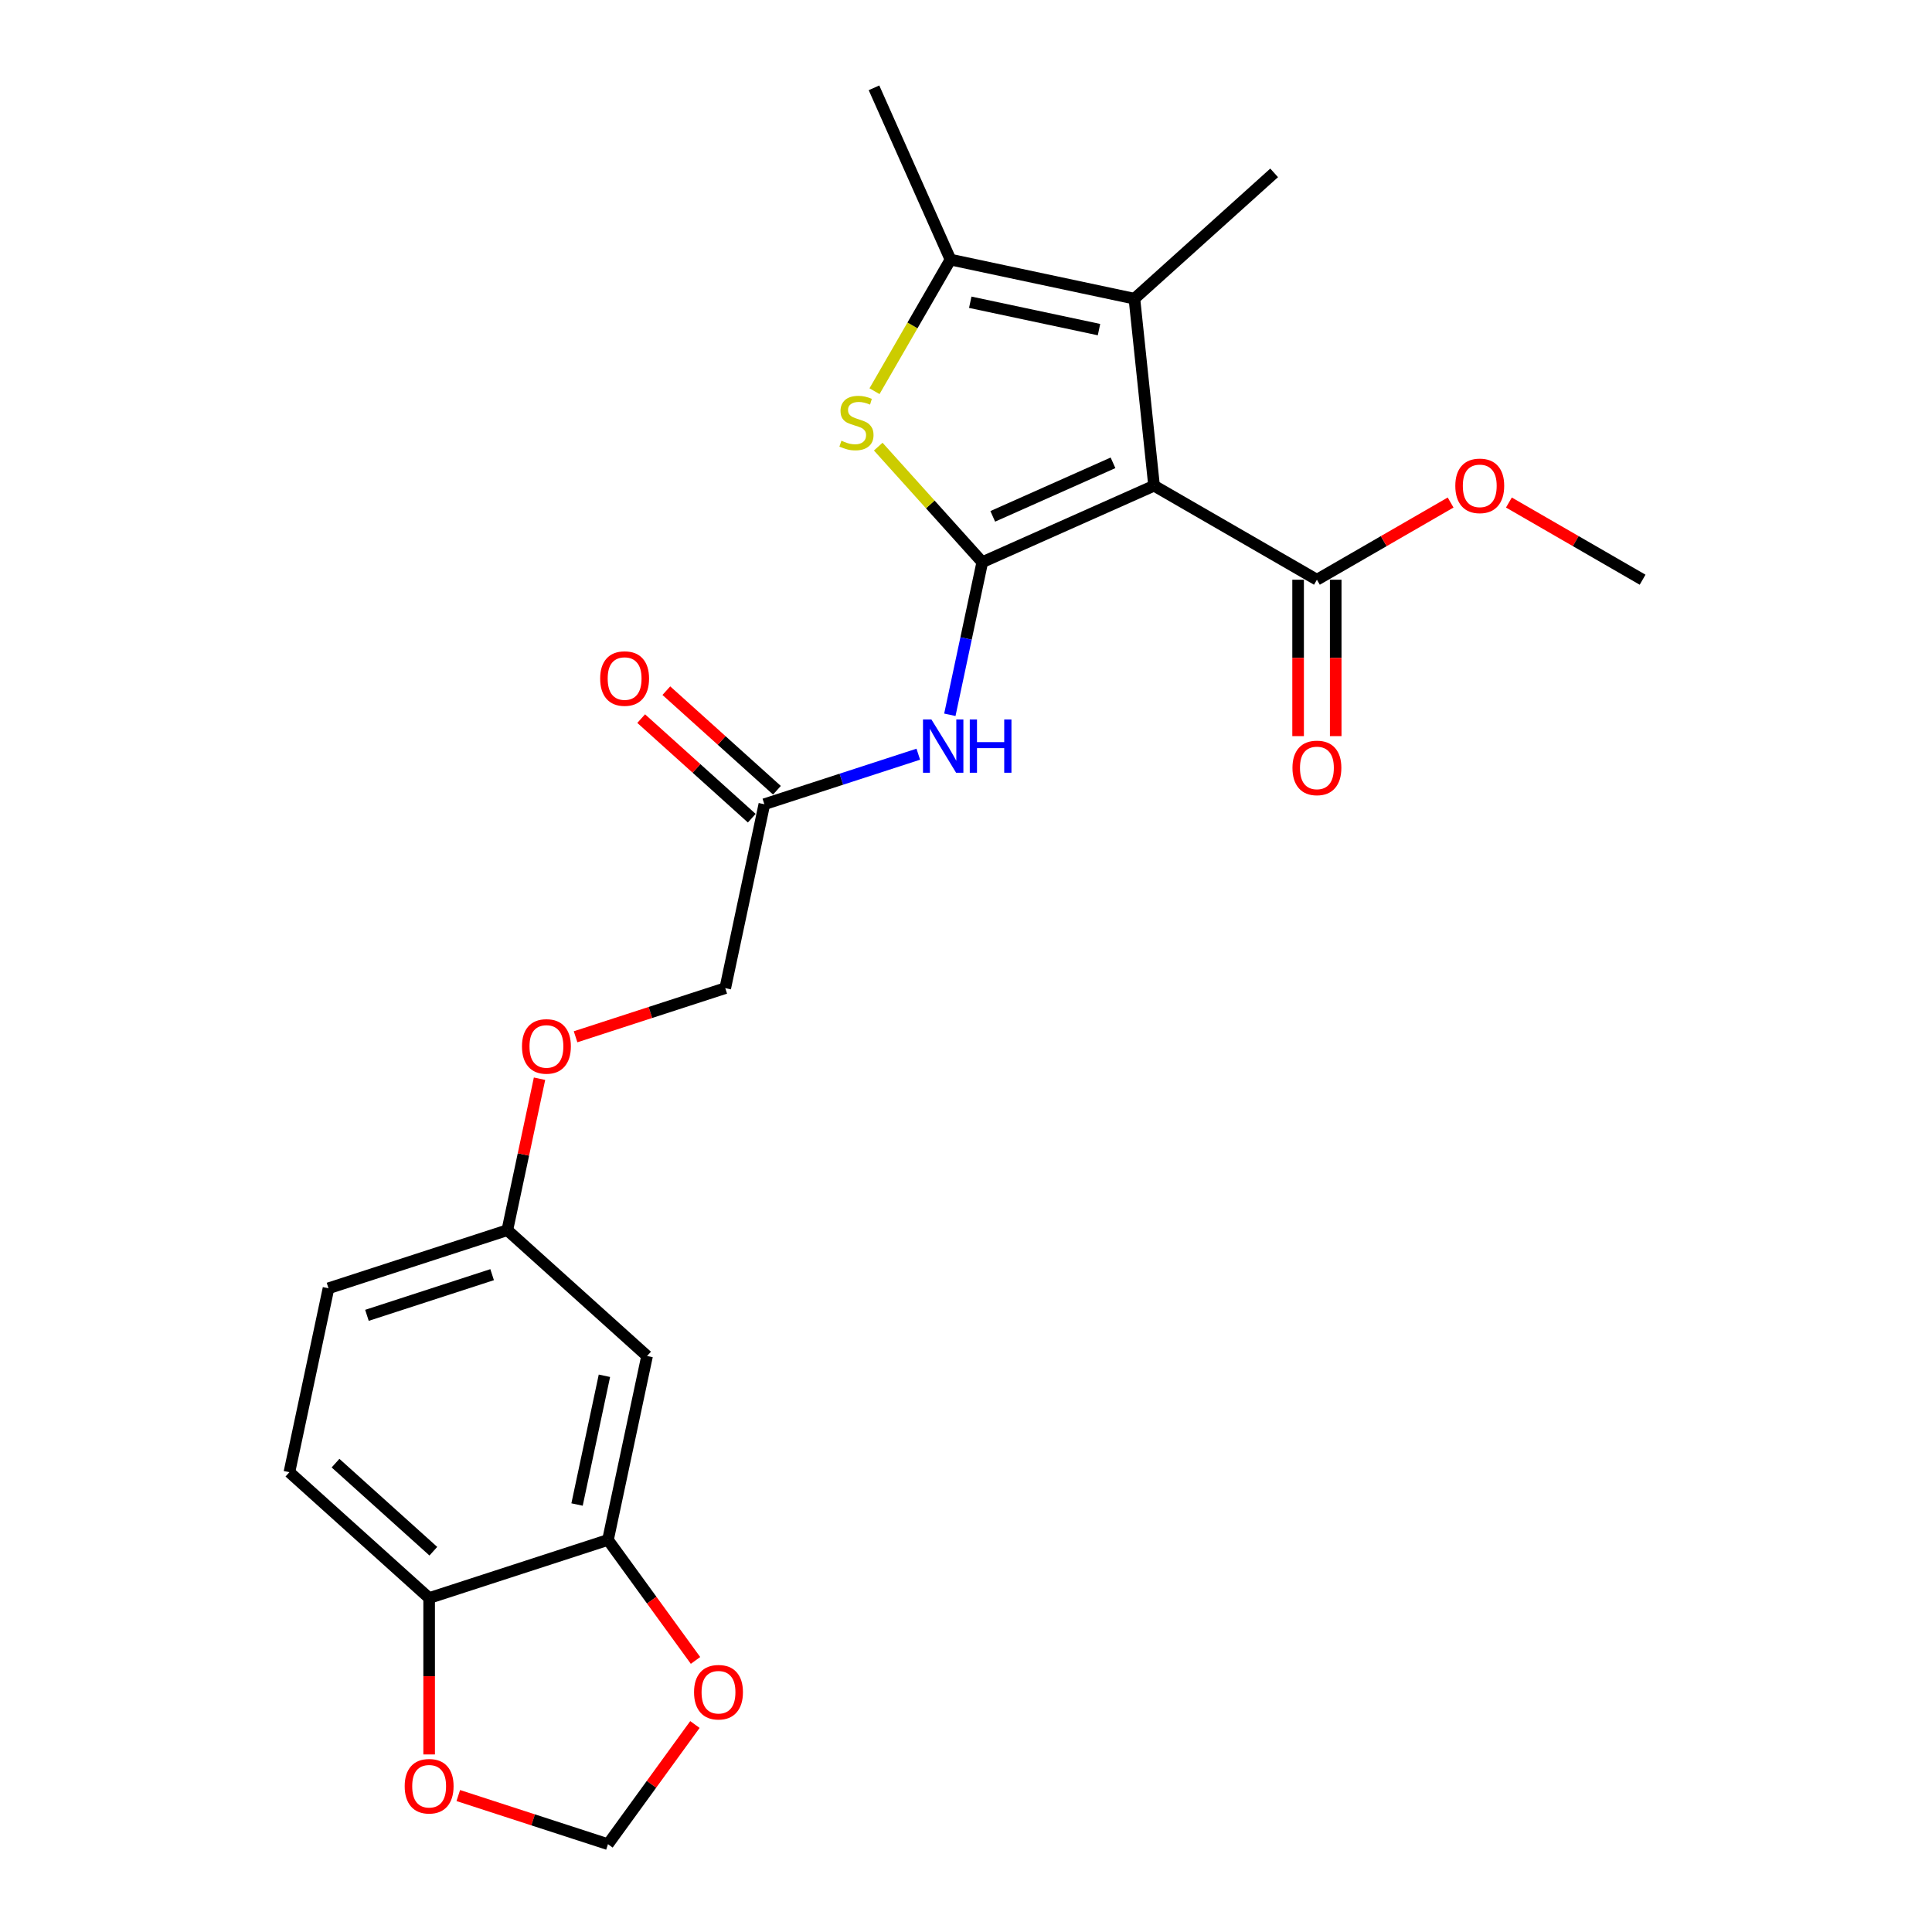 <?xml version='1.0' encoding='iso-8859-1'?>
<svg version='1.1' baseProfile='full'
              xmlns='http://www.w3.org/2000/svg'
                      xmlns:rdkit='http://www.rdkit.org/xml'
                      xmlns:xlink='http://www.w3.org/1999/xlink'
                  xml:space='preserve'
width='1000px' height='1000px' viewBox='0 0 1000 1000'>
<!-- END OF HEADER -->
<rect style='opacity:1.0;fill:#FFFFFF;stroke:none' width='1000' height='1000' x='0' y='0'> </rect>
<path class='bond-0' d='M 508.428,290.985 L 597.342,251.398' style='fill:none;fill-rule:evenodd;stroke:#000000;stroke-width:6px;stroke-linecap:butt;stroke-linejoin:miter;stroke-opacity:1' />
<path class='bond-0' d='M 513.848,267.264 L 576.087,239.554' style='fill:none;fill-rule:evenodd;stroke:#000000;stroke-width:6px;stroke-linecap:butt;stroke-linejoin:miter;stroke-opacity:1' />
<path class='bond-1' d='M 508.428,290.985 L 481.501,261.079' style='fill:none;fill-rule:evenodd;stroke:#000000;stroke-width:6px;stroke-linecap:butt;stroke-linejoin:miter;stroke-opacity:1' />
<path class='bond-1' d='M 481.501,261.079 L 454.574,231.174' style='fill:none;fill-rule:evenodd;stroke:#CCCC00;stroke-width:6px;stroke-linecap:butt;stroke-linejoin:miter;stroke-opacity:1' />
<path class='bond-4' d='M 508.428,290.985 L 500.034,330.478' style='fill:none;fill-rule:evenodd;stroke:#000000;stroke-width:6px;stroke-linecap:butt;stroke-linejoin:miter;stroke-opacity:1' />
<path class='bond-4' d='M 500.034,330.478 L 491.639,369.971' style='fill:none;fill-rule:evenodd;stroke:#0000FF;stroke-width:6px;stroke-linecap:butt;stroke-linejoin:miter;stroke-opacity:1' />
<path class='bond-2' d='M 597.342,251.398 L 587.168,154.604' style='fill:none;fill-rule:evenodd;stroke:#000000;stroke-width:6px;stroke-linecap:butt;stroke-linejoin:miter;stroke-opacity:1' />
<path class='bond-5' d='M 597.342,251.398 L 681.63,300.062' style='fill:none;fill-rule:evenodd;stroke:#000000;stroke-width:6px;stroke-linecap:butt;stroke-linejoin:miter;stroke-opacity:1' />
<path class='bond-3' d='M 452.642,202.48 L 472.305,168.424' style='fill:none;fill-rule:evenodd;stroke:#CCCC00;stroke-width:6px;stroke-linecap:butt;stroke-linejoin:miter;stroke-opacity:1' />
<path class='bond-3' d='M 472.305,168.424 L 491.967,134.368' style='fill:none;fill-rule:evenodd;stroke:#000000;stroke-width:6px;stroke-linecap:butt;stroke-linejoin:miter;stroke-opacity:1' />
<path class='bond-21' d='M 587.168,154.604 L 659.497,89.478' style='fill:none;fill-rule:evenodd;stroke:#000000;stroke-width:6px;stroke-linecap:butt;stroke-linejoin:miter;stroke-opacity:1' />
<path class='bond-24' d='M 587.168,154.604 L 491.967,134.368' style='fill:none;fill-rule:evenodd;stroke:#000000;stroke-width:6px;stroke-linecap:butt;stroke-linejoin:miter;stroke-opacity:1' />
<path class='bond-24' d='M 568.841,170.608 L 502.2,156.443' style='fill:none;fill-rule:evenodd;stroke:#000000;stroke-width:6px;stroke-linecap:butt;stroke-linejoin:miter;stroke-opacity:1' />
<path class='bond-22' d='M 491.967,134.368 L 452.38,45.455' style='fill:none;fill-rule:evenodd;stroke:#000000;stroke-width:6px;stroke-linecap:butt;stroke-linejoin:miter;stroke-opacity:1' />
<path class='bond-7' d='M 475.307,390.373 L 435.468,403.317' style='fill:none;fill-rule:evenodd;stroke:#0000FF;stroke-width:6px;stroke-linecap:butt;stroke-linejoin:miter;stroke-opacity:1' />
<path class='bond-7' d='M 435.468,403.317 L 395.628,416.262' style='fill:none;fill-rule:evenodd;stroke:#000000;stroke-width:6px;stroke-linecap:butt;stroke-linejoin:miter;stroke-opacity:1' />
<path class='bond-13' d='M 671.897,300.062 L 671.897,340.541' style='fill:none;fill-rule:evenodd;stroke:#000000;stroke-width:6px;stroke-linecap:butt;stroke-linejoin:miter;stroke-opacity:1' />
<path class='bond-13' d='M 671.897,340.541 L 671.897,381.019' style='fill:none;fill-rule:evenodd;stroke:#FF0000;stroke-width:6px;stroke-linecap:butt;stroke-linejoin:miter;stroke-opacity:1' />
<path class='bond-13' d='M 691.363,300.062 L 691.363,340.541' style='fill:none;fill-rule:evenodd;stroke:#000000;stroke-width:6px;stroke-linecap:butt;stroke-linejoin:miter;stroke-opacity:1' />
<path class='bond-13' d='M 691.363,340.541 L 691.363,381.019' style='fill:none;fill-rule:evenodd;stroke:#FF0000;stroke-width:6px;stroke-linecap:butt;stroke-linejoin:miter;stroke-opacity:1' />
<path class='bond-19' d='M 681.63,300.062 L 716.231,280.085' style='fill:none;fill-rule:evenodd;stroke:#000000;stroke-width:6px;stroke-linecap:butt;stroke-linejoin:miter;stroke-opacity:1' />
<path class='bond-19' d='M 716.231,280.085 L 750.833,260.108' style='fill:none;fill-rule:evenodd;stroke:#FF0000;stroke-width:6px;stroke-linecap:butt;stroke-linejoin:miter;stroke-opacity:1' />
<path class='bond-6' d='M 314.686,797.066 L 334.922,701.865' style='fill:none;fill-rule:evenodd;stroke:#000000;stroke-width:6px;stroke-linecap:butt;stroke-linejoin:miter;stroke-opacity:1' />
<path class='bond-6' d='M 298.681,778.738 L 312.846,712.098' style='fill:none;fill-rule:evenodd;stroke:#000000;stroke-width:6px;stroke-linecap:butt;stroke-linejoin:miter;stroke-opacity:1' />
<path class='bond-10' d='M 314.686,797.066 L 337.343,828.25' style='fill:none;fill-rule:evenodd;stroke:#000000;stroke-width:6px;stroke-linecap:butt;stroke-linejoin:miter;stroke-opacity:1' />
<path class='bond-10' d='M 337.343,828.25 L 360,859.435' style='fill:none;fill-rule:evenodd;stroke:#FF0000;stroke-width:6px;stroke-linecap:butt;stroke-linejoin:miter;stroke-opacity:1' />
<path class='bond-25' d='M 314.686,797.066 L 222.122,827.142' style='fill:none;fill-rule:evenodd;stroke:#000000;stroke-width:6px;stroke-linecap:butt;stroke-linejoin:miter;stroke-opacity:1' />
<path class='bond-14' d='M 402.141,409.029 L 373.52,383.258' style='fill:none;fill-rule:evenodd;stroke:#000000;stroke-width:6px;stroke-linecap:butt;stroke-linejoin:miter;stroke-opacity:1' />
<path class='bond-14' d='M 373.52,383.258 L 344.898,357.487' style='fill:none;fill-rule:evenodd;stroke:#FF0000;stroke-width:6px;stroke-linecap:butt;stroke-linejoin:miter;stroke-opacity:1' />
<path class='bond-14' d='M 389.116,423.495 L 360.495,397.724' style='fill:none;fill-rule:evenodd;stroke:#000000;stroke-width:6px;stroke-linecap:butt;stroke-linejoin:miter;stroke-opacity:1' />
<path class='bond-14' d='M 360.495,397.724 L 331.873,371.953' style='fill:none;fill-rule:evenodd;stroke:#FF0000;stroke-width:6px;stroke-linecap:butt;stroke-linejoin:miter;stroke-opacity:1' />
<path class='bond-18' d='M 395.628,416.262 L 375.393,511.463' style='fill:none;fill-rule:evenodd;stroke:#000000;stroke-width:6px;stroke-linecap:butt;stroke-linejoin:miter;stroke-opacity:1' />
<path class='bond-8' d='M 334.922,701.865 L 262.593,636.74' style='fill:none;fill-rule:evenodd;stroke:#000000;stroke-width:6px;stroke-linecap:butt;stroke-linejoin:miter;stroke-opacity:1' />
<path class='bond-9' d='M 222.122,827.142 L 149.793,762.017' style='fill:none;fill-rule:evenodd;stroke:#000000;stroke-width:6px;stroke-linecap:butt;stroke-linejoin:miter;stroke-opacity:1' />
<path class='bond-9' d='M 224.298,802.907 L 173.668,757.32' style='fill:none;fill-rule:evenodd;stroke:#000000;stroke-width:6px;stroke-linecap:butt;stroke-linejoin:miter;stroke-opacity:1' />
<path class='bond-11' d='M 222.122,827.142 L 222.122,867.62' style='fill:none;fill-rule:evenodd;stroke:#000000;stroke-width:6px;stroke-linecap:butt;stroke-linejoin:miter;stroke-opacity:1' />
<path class='bond-11' d='M 222.122,867.62 L 222.122,908.099' style='fill:none;fill-rule:evenodd;stroke:#FF0000;stroke-width:6px;stroke-linecap:butt;stroke-linejoin:miter;stroke-opacity:1' />
<path class='bond-12' d='M 359.689,892.604 L 337.188,923.575' style='fill:none;fill-rule:evenodd;stroke:#FF0000;stroke-width:6px;stroke-linecap:butt;stroke-linejoin:miter;stroke-opacity:1' />
<path class='bond-12' d='M 337.188,923.575 L 314.686,954.545' style='fill:none;fill-rule:evenodd;stroke:#000000;stroke-width:6px;stroke-linecap:butt;stroke-linejoin:miter;stroke-opacity:1' />
<path class='bond-26' d='M 237.208,929.371 L 275.947,941.958' style='fill:none;fill-rule:evenodd;stroke:#FF0000;stroke-width:6px;stroke-linecap:butt;stroke-linejoin:miter;stroke-opacity:1' />
<path class='bond-26' d='M 275.947,941.958 L 314.686,954.545' style='fill:none;fill-rule:evenodd;stroke:#000000;stroke-width:6px;stroke-linecap:butt;stroke-linejoin:miter;stroke-opacity:1' />
<path class='bond-15' d='M 262.593,636.74 L 270.926,597.539' style='fill:none;fill-rule:evenodd;stroke:#000000;stroke-width:6px;stroke-linecap:butt;stroke-linejoin:miter;stroke-opacity:1' />
<path class='bond-15' d='M 270.926,597.539 L 279.258,558.338' style='fill:none;fill-rule:evenodd;stroke:#FF0000;stroke-width:6px;stroke-linecap:butt;stroke-linejoin:miter;stroke-opacity:1' />
<path class='bond-20' d='M 262.593,636.74 L 170.029,666.816' style='fill:none;fill-rule:evenodd;stroke:#000000;stroke-width:6px;stroke-linecap:butt;stroke-linejoin:miter;stroke-opacity:1' />
<path class='bond-20' d='M 254.724,659.764 L 189.929,680.817' style='fill:none;fill-rule:evenodd;stroke:#000000;stroke-width:6px;stroke-linecap:butt;stroke-linejoin:miter;stroke-opacity:1' />
<path class='bond-16' d='M 149.793,762.017 L 170.029,666.816' style='fill:none;fill-rule:evenodd;stroke:#000000;stroke-width:6px;stroke-linecap:butt;stroke-linejoin:miter;stroke-opacity:1' />
<path class='bond-17' d='M 297.914,536.637 L 336.654,524.05' style='fill:none;fill-rule:evenodd;stroke:#FF0000;stroke-width:6px;stroke-linecap:butt;stroke-linejoin:miter;stroke-opacity:1' />
<path class='bond-17' d='M 336.654,524.05 L 375.393,511.463' style='fill:none;fill-rule:evenodd;stroke:#000000;stroke-width:6px;stroke-linecap:butt;stroke-linejoin:miter;stroke-opacity:1' />
<path class='bond-23' d='M 781.004,260.108 L 815.606,280.085' style='fill:none;fill-rule:evenodd;stroke:#FF0000;stroke-width:6px;stroke-linecap:butt;stroke-linejoin:miter;stroke-opacity:1' />
<path class='bond-23' d='M 815.606,280.085 L 850.207,300.062' style='fill:none;fill-rule:evenodd;stroke:#000000;stroke-width:6px;stroke-linecap:butt;stroke-linejoin:miter;stroke-opacity:1' />
<path  class='atom-2' d='M 435.517 228.117
Q 435.829 228.233, 437.113 228.778
Q 438.398 229.323, 439.8 229.674
Q 441.24 229.985, 442.641 229.985
Q 445.25 229.985, 446.768 228.739
Q 448.286 227.455, 448.286 225.236
Q 448.286 223.717, 447.508 222.783
Q 446.768 221.849, 445.6 221.343
Q 444.432 220.836, 442.486 220.252
Q 440.033 219.513, 438.554 218.812
Q 437.113 218.111, 436.062 216.632
Q 435.05 215.152, 435.05 212.661
Q 435.05 209.196, 437.386 207.055
Q 439.761 204.914, 444.432 204.914
Q 447.625 204.914, 451.245 206.432
L 450.35 209.43
Q 447.041 208.067, 444.549 208.067
Q 441.863 208.067, 440.383 209.196
Q 438.904 210.286, 438.943 212.194
Q 438.943 213.673, 439.683 214.569
Q 440.461 215.464, 441.551 215.97
Q 442.68 216.476, 444.549 217.06
Q 447.041 217.839, 448.52 218.617
Q 449.999 219.396, 451.051 220.992
Q 452.141 222.549, 452.141 225.236
Q 452.141 229.051, 449.571 231.114
Q 447.041 233.139, 442.797 233.139
Q 440.345 233.139, 438.476 232.594
Q 436.646 232.088, 434.466 231.192
L 435.517 228.117
' fill='#CCCC00'/>
<path  class='atom-5' d='M 482.1 372.404
L 491.132 387.003
Q 492.027 388.444, 493.468 391.052
Q 494.908 393.661, 494.986 393.816
L 494.986 372.404
L 498.646 372.404
L 498.646 399.968
L 494.869 399.968
L 485.176 384.006
Q 484.047 382.137, 482.84 379.996
Q 481.672 377.855, 481.321 377.193
L 481.321 399.968
L 477.74 399.968
L 477.74 372.404
L 482.1 372.404
' fill='#0000FF'/>
<path  class='atom-5' d='M 501.955 372.404
L 505.692 372.404
L 505.692 384.123
L 519.785 384.123
L 519.785 372.404
L 523.523 372.404
L 523.523 399.968
L 519.785 399.968
L 519.785 387.237
L 505.692 387.237
L 505.692 399.968
L 501.955 399.968
L 501.955 372.404
' fill='#0000FF'/>
<path  class='atom-11' d='M 359.241 875.883
Q 359.241 869.265, 362.512 865.567
Q 365.782 861.868, 371.894 861.868
Q 378.006 861.868, 381.276 865.567
Q 384.547 869.265, 384.547 875.883
Q 384.547 882.58, 381.237 886.395
Q 377.928 890.171, 371.894 890.171
Q 365.821 890.171, 362.512 886.395
Q 359.241 882.619, 359.241 875.883
M 371.894 887.057
Q 376.099 887.057, 378.357 884.254
Q 380.653 881.412, 380.653 875.883
Q 380.653 870.472, 378.357 867.747
Q 376.099 864.983, 371.894 864.983
Q 367.689 864.983, 365.392 867.708
Q 363.134 870.433, 363.134 875.883
Q 363.134 881.451, 365.392 884.254
Q 367.689 887.057, 371.894 887.057
' fill='#FF0000'/>
<path  class='atom-12' d='M 209.469 924.547
Q 209.469 917.929, 212.739 914.231
Q 216.01 910.532, 222.122 910.532
Q 228.234 910.532, 231.504 914.231
Q 234.774 917.929, 234.774 924.547
Q 234.774 931.244, 231.465 935.059
Q 228.156 938.835, 222.122 938.835
Q 216.049 938.835, 212.739 935.059
Q 209.469 931.282, 209.469 924.547
M 222.122 935.721
Q 226.326 935.721, 228.584 932.918
Q 230.881 930.076, 230.881 924.547
Q 230.881 919.136, 228.584 916.411
Q 226.326 913.647, 222.122 913.647
Q 217.917 913.647, 215.62 916.372
Q 213.362 919.097, 213.362 924.547
Q 213.362 930.115, 215.62 932.918
Q 217.917 935.721, 222.122 935.721
' fill='#FF0000'/>
<path  class='atom-14' d='M 668.977 397.468
Q 668.977 390.849, 672.248 387.151
Q 675.518 383.453, 681.63 383.453
Q 687.742 383.453, 691.012 387.151
Q 694.283 390.849, 694.283 397.468
Q 694.283 404.164, 690.974 407.979
Q 687.664 411.755, 681.63 411.755
Q 675.557 411.755, 672.248 407.979
Q 668.977 404.203, 668.977 397.468
M 681.63 408.641
Q 685.835 408.641, 688.093 405.838
Q 690.39 402.996, 690.39 397.468
Q 690.39 392.056, 688.093 389.331
Q 685.835 386.567, 681.63 386.567
Q 677.426 386.567, 675.129 389.292
Q 672.871 392.017, 672.871 397.468
Q 672.871 403.035, 675.129 405.838
Q 677.426 408.641, 681.63 408.641
' fill='#FF0000'/>
<path  class='atom-15' d='M 310.647 351.215
Q 310.647 344.596, 313.917 340.898
Q 317.188 337.2, 323.3 337.2
Q 329.412 337.2, 332.682 340.898
Q 335.952 344.596, 335.952 351.215
Q 335.952 357.911, 332.643 361.726
Q 329.334 365.502, 323.3 365.502
Q 317.227 365.502, 313.917 361.726
Q 310.647 357.95, 310.647 351.215
M 323.3 362.388
Q 327.504 362.388, 329.762 359.585
Q 332.059 356.743, 332.059 351.215
Q 332.059 345.803, 329.762 343.078
Q 327.504 340.314, 323.3 340.314
Q 319.095 340.314, 316.798 343.039
Q 314.54 345.764, 314.54 351.215
Q 314.54 356.782, 316.798 359.585
Q 319.095 362.388, 323.3 362.388
' fill='#FF0000'/>
<path  class='atom-18' d='M 270.176 541.617
Q 270.176 534.998, 273.446 531.3
Q 276.716 527.601, 282.829 527.601
Q 288.941 527.601, 292.211 531.3
Q 295.481 534.998, 295.481 541.617
Q 295.481 548.313, 292.172 552.128
Q 288.863 555.904, 282.829 555.904
Q 276.755 555.904, 273.446 552.128
Q 270.176 548.352, 270.176 541.617
M 282.829 552.79
Q 287.033 552.79, 289.291 549.987
Q 291.588 547.145, 291.588 541.617
Q 291.588 536.205, 289.291 533.48
Q 287.033 530.716, 282.829 530.716
Q 278.624 530.716, 276.327 533.441
Q 274.069 536.166, 274.069 541.617
Q 274.069 547.184, 276.327 549.987
Q 278.624 552.79, 282.829 552.79
' fill='#FF0000'/>
<path  class='atom-20' d='M 753.266 251.476
Q 753.266 244.858, 756.536 241.159
Q 759.806 237.461, 765.918 237.461
Q 772.031 237.461, 775.301 241.159
Q 778.571 244.858, 778.571 251.476
Q 778.571 258.172, 775.262 261.987
Q 771.953 265.764, 765.918 265.764
Q 759.845 265.764, 756.536 261.987
Q 753.266 258.211, 753.266 251.476
M 765.918 262.649
Q 770.123 262.649, 772.381 259.846
Q 774.678 257.004, 774.678 251.476
Q 774.678 246.065, 772.381 243.339
Q 770.123 240.575, 765.918 240.575
Q 761.714 240.575, 759.417 243.3
Q 757.159 246.026, 757.159 251.476
Q 757.159 257.043, 759.417 259.846
Q 761.714 262.649, 765.918 262.649
' fill='#FF0000'/>
</svg>
